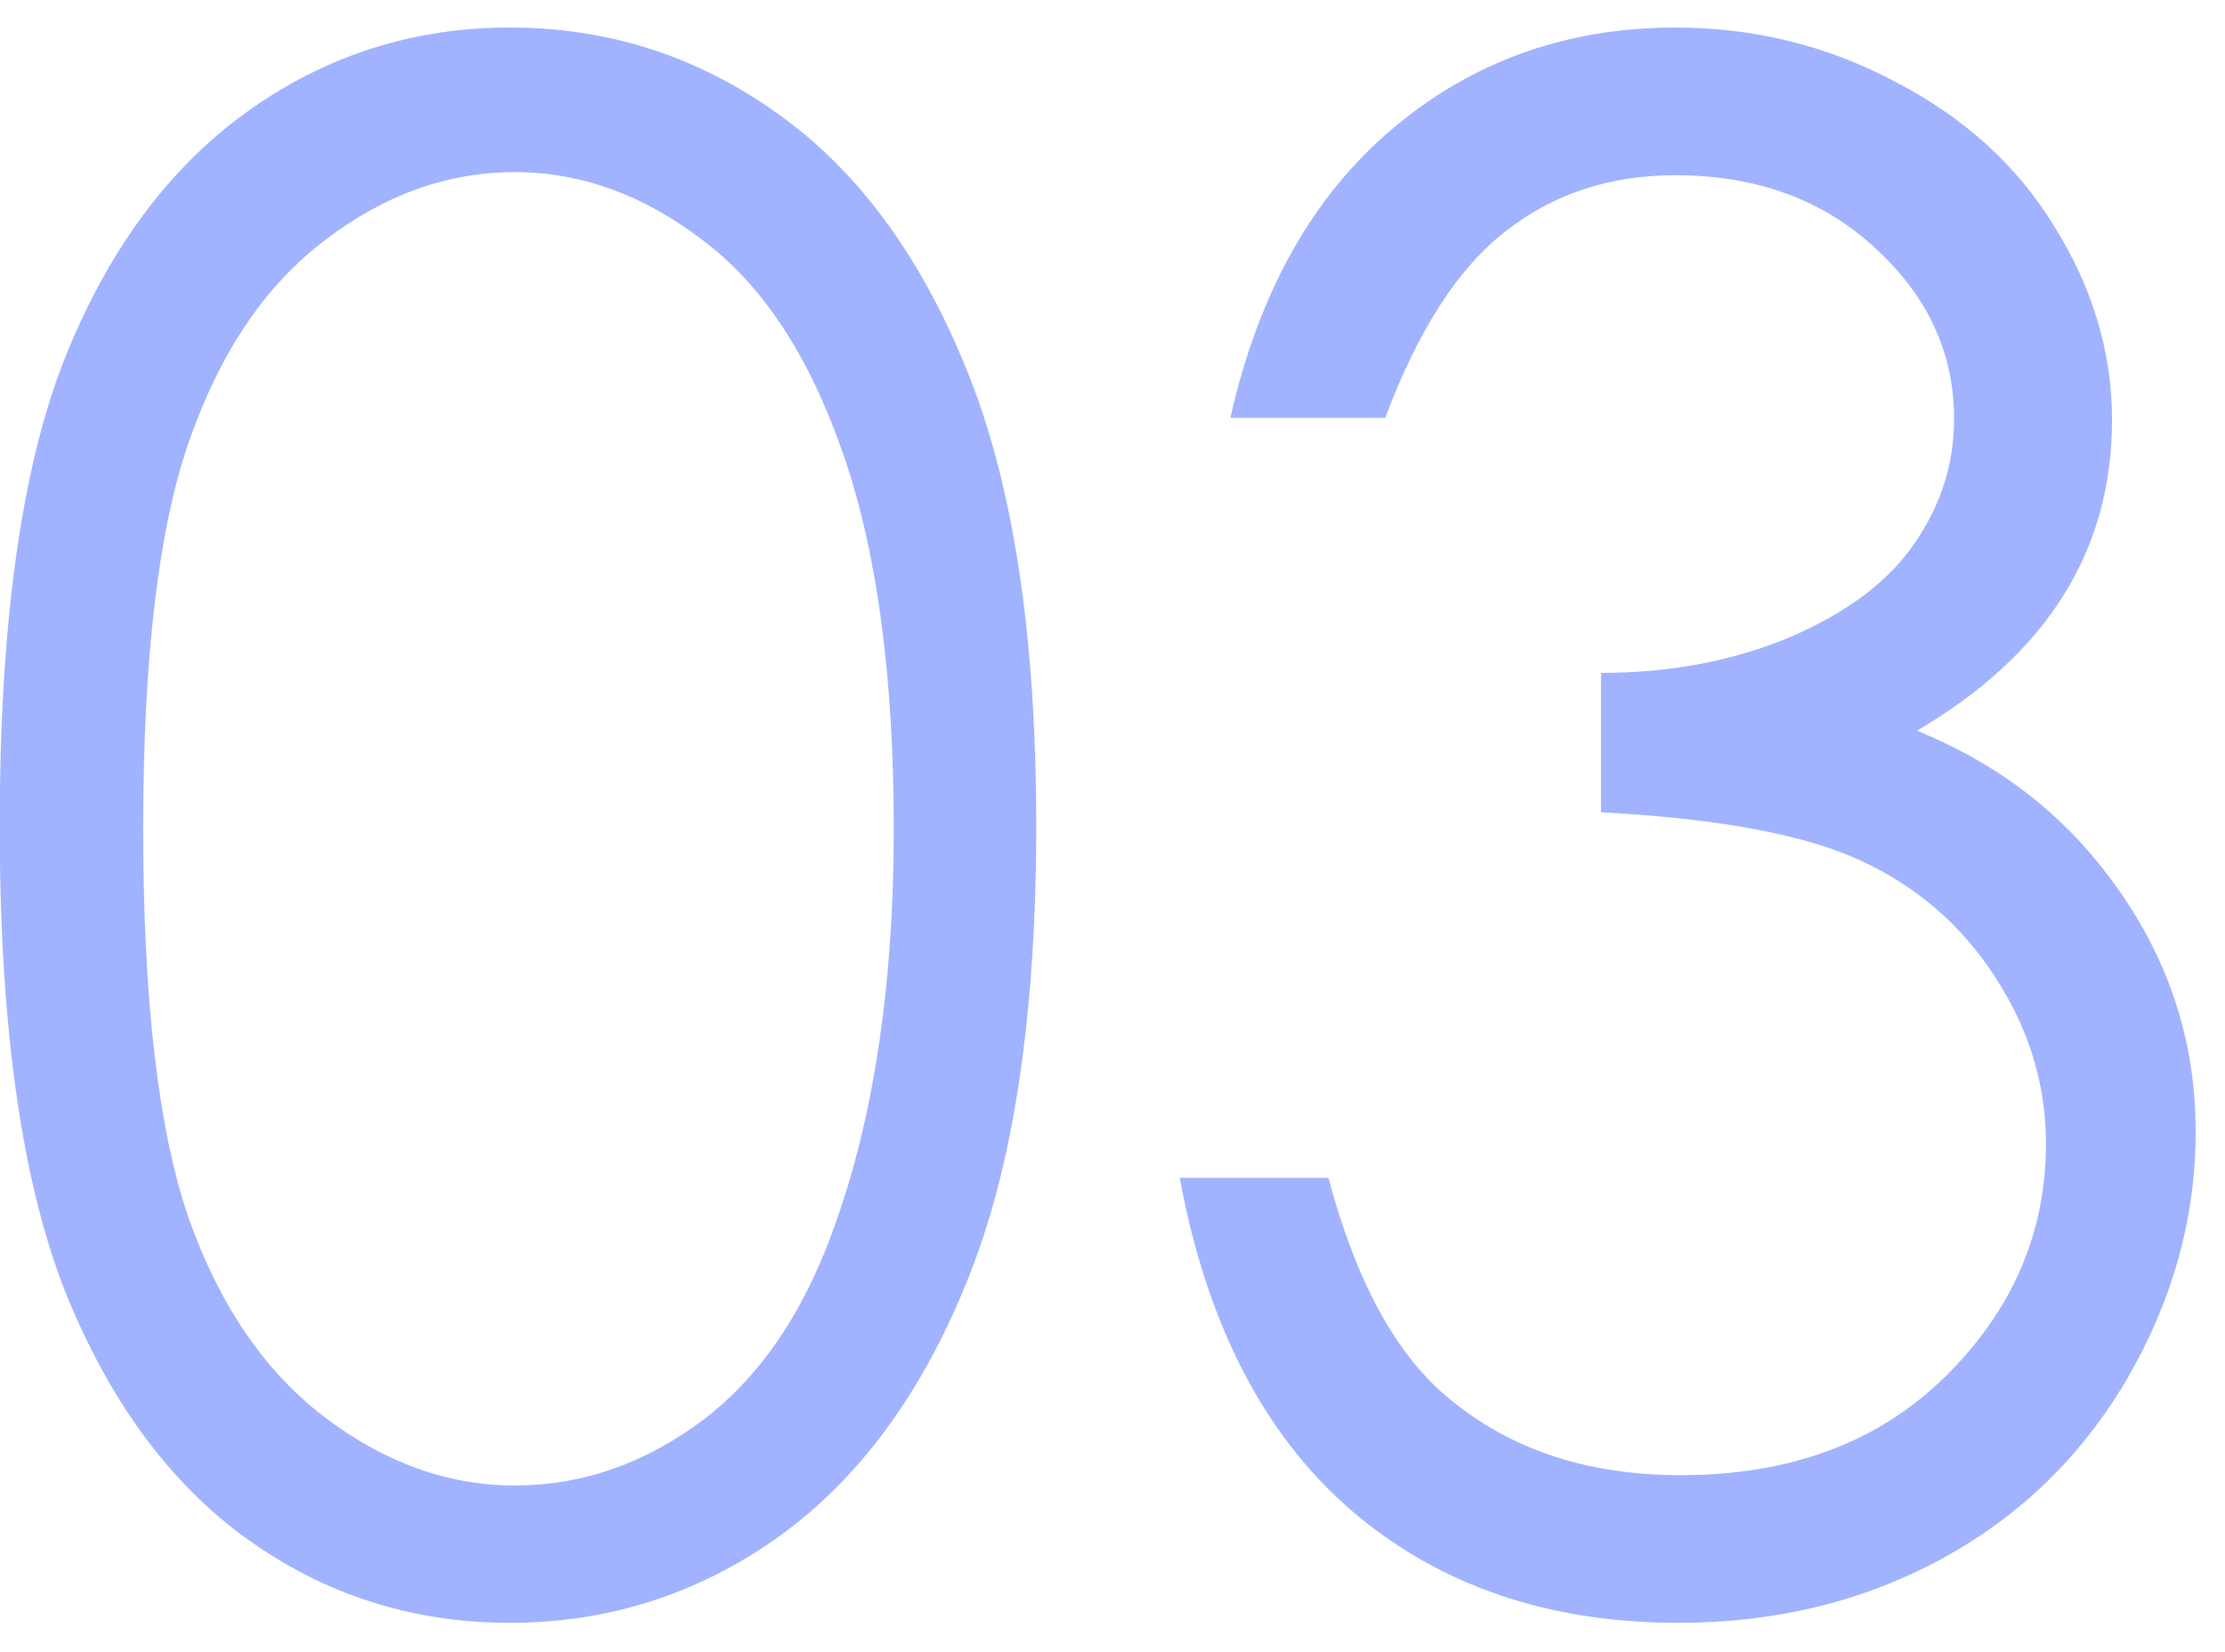 <svg viewBox="0 0 66 49" fill="none" xmlns="http://www.w3.org/2000/svg">
<path d="M-0.009 24.491C-0.009 18.549 0.624 13.956 1.889 10.709C3.176 7.463 4.982 5.003 7.31 3.329C9.637 1.655 12.241 0.817 15.119 0.817C18.039 0.817 20.683 1.665 23.051 3.359C25.42 5.034 27.288 7.555 28.656 10.924C30.044 14.293 30.738 18.815 30.738 24.491C30.738 30.146 30.054 34.648 28.686 37.996C27.339 41.345 25.471 43.876 23.082 45.591C20.693 47.286 18.039 48.133 15.119 48.133C12.241 48.133 9.648 47.306 7.341 45.653C5.034 43.999 3.227 41.538 1.92 38.272C0.634 34.985 -0.009 30.391 -0.009 24.491ZM4.247 24.582C4.247 29.666 4.697 33.515 5.595 36.128C6.514 38.721 7.861 40.691 9.637 42.039C11.414 43.386 13.292 44.06 15.273 44.06C17.273 44.06 19.142 43.407 20.877 42.1C22.612 40.773 23.929 38.792 24.828 36.159C25.95 32.953 26.512 29.095 26.512 24.582C26.512 20.05 26.012 16.344 25.011 13.466C24.011 10.566 22.622 8.453 20.846 7.126C19.09 5.779 17.233 5.105 15.273 5.105C13.272 5.105 11.393 5.779 9.637 7.126C7.882 8.453 6.544 10.424 5.626 13.037C4.707 15.63 4.247 19.478 4.247 24.582ZM41.089 12.394H36.496C37.333 8.678 38.935 5.82 41.304 3.819C43.672 1.818 46.469 0.817 49.695 0.817C52.043 0.817 54.227 1.359 56.249 2.441C58.29 3.502 59.862 4.942 60.965 6.759C62.088 8.576 62.649 10.475 62.649 12.455C62.649 16.334 60.72 19.407 56.861 21.673C59.025 22.551 60.802 23.837 62.19 25.532C64.15 27.921 65.13 30.595 65.13 33.556C65.13 36.108 64.456 38.547 63.109 40.875C61.761 43.182 59.924 44.968 57.596 46.234C55.269 47.5 52.666 48.133 49.787 48.133C45.908 48.133 42.672 47.02 40.079 44.795C37.486 42.549 35.791 39.262 34.995 34.934H39.405C40.181 37.853 41.294 39.967 42.743 41.273C44.601 42.927 46.969 43.754 49.848 43.754C53.115 43.754 55.738 42.774 57.719 40.814C59.699 38.854 60.689 36.557 60.689 33.923C60.689 32.167 60.189 30.524 59.189 28.992C58.209 27.461 56.882 26.308 55.208 25.532C53.554 24.756 50.981 24.276 47.49 24.093V19.958C49.552 19.958 51.43 19.601 53.125 18.886C54.82 18.151 56.045 17.222 56.8 16.099C57.576 14.976 57.964 13.752 57.964 12.424C57.964 10.464 57.178 8.77 55.606 7.341C54.054 5.911 52.084 5.197 49.695 5.197C47.755 5.197 46.081 5.748 44.672 6.851C43.264 7.933 42.069 9.78 41.089 12.394Z" fill="#A1B3FF"/>
</svg>

